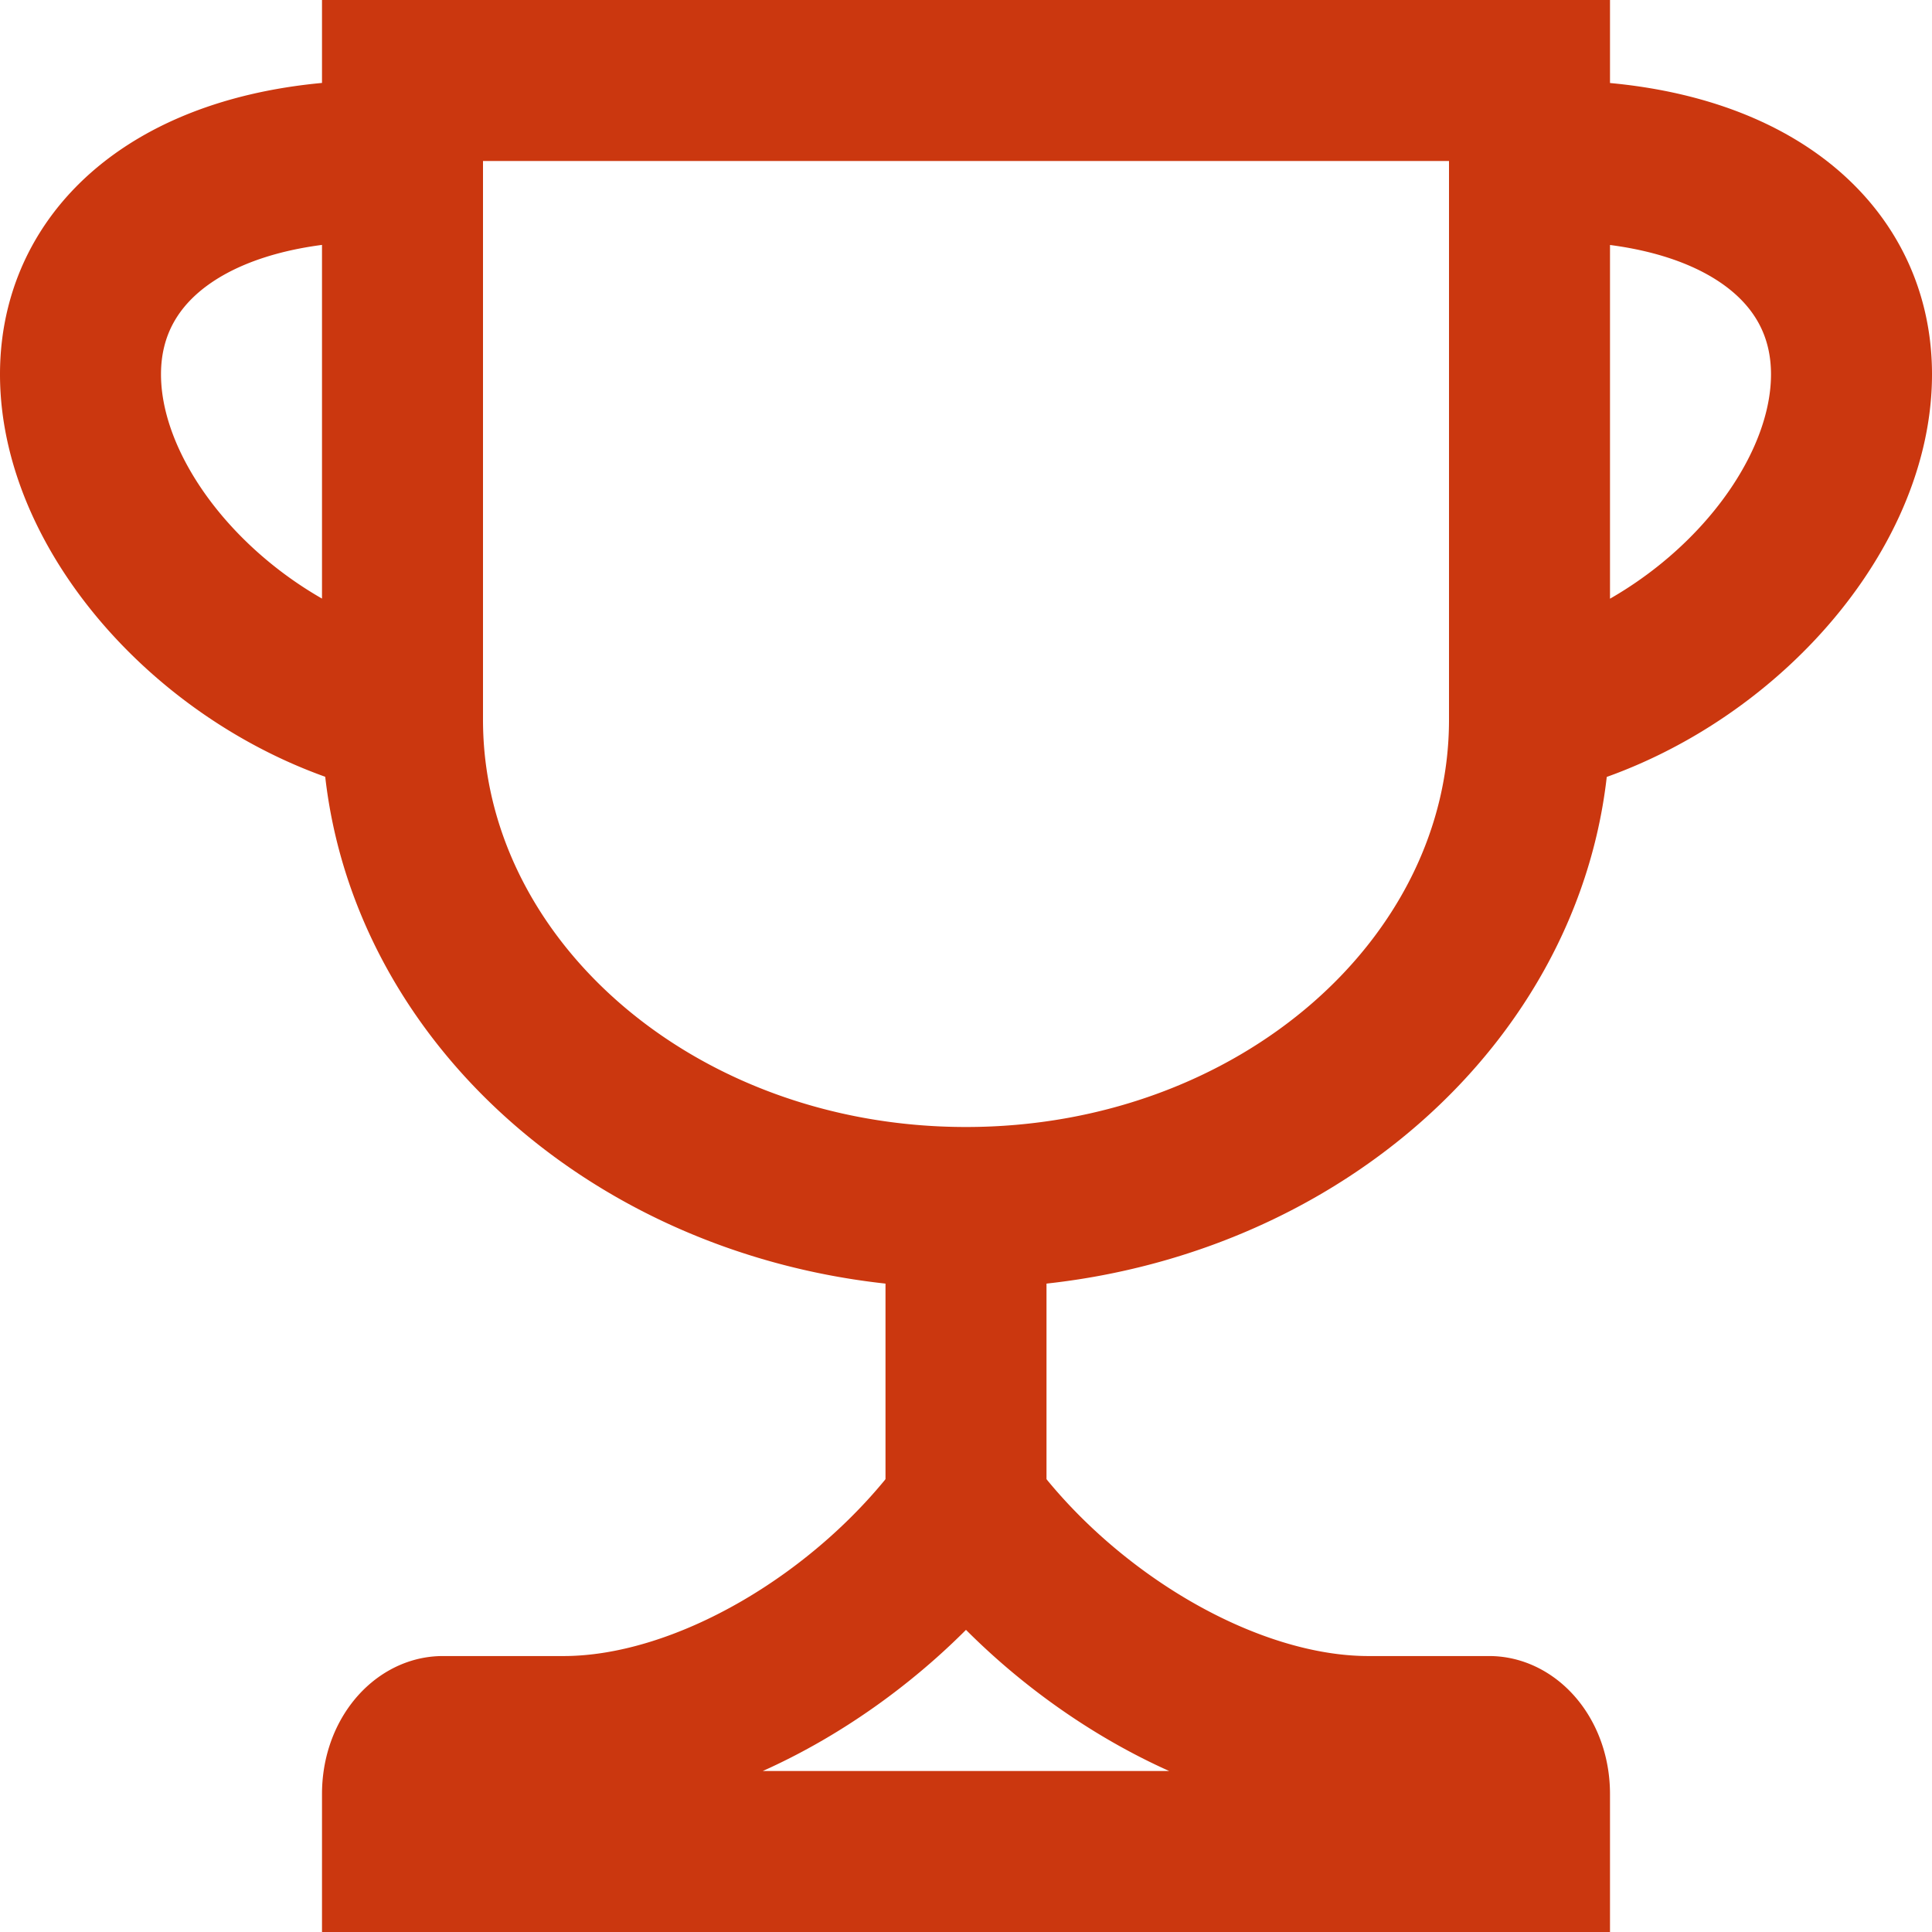 <svg xmlns="http://www.w3.org/2000/svg" width="24" height="24" viewBox="0 0 24 24">
    <g fill="none" fill-rule="evenodd" stroke="#CB370F" stroke-width="2">
        <path d="M19 1H5v7.941C5 12.257 8.108 15 12 15s7-2.743 7-6.059v-7.94zM11.949-.997zm-.042.002l-.032.004a1.89 1.89 0 0 0 .032-.004zm-.043.005zm.229-.005a.43.43 0 0 1 .032.004l-.032-.004zM5 8.89V2.002c-2.48-.086-4 1.01-4 2.648 0 1.797 1.82 3.758 4 4.238zM19 8.89c2.18-.481 4-2.442 4-4.24 0-1.637-1.52-2.733-4-2.647v6.886zM5 23h14v-.714c0-.421-.256-.714-.5-.714H17c-1.771 0-3.813-1.233-5-2.855-1.187 1.622-3.23 2.855-5 2.855H5.5c-.244 0-.5.293-.5.714V23z"/>
        <path stroke-linejoin="round" d="M12 20v-4.929"/>
    </g>
</svg>
